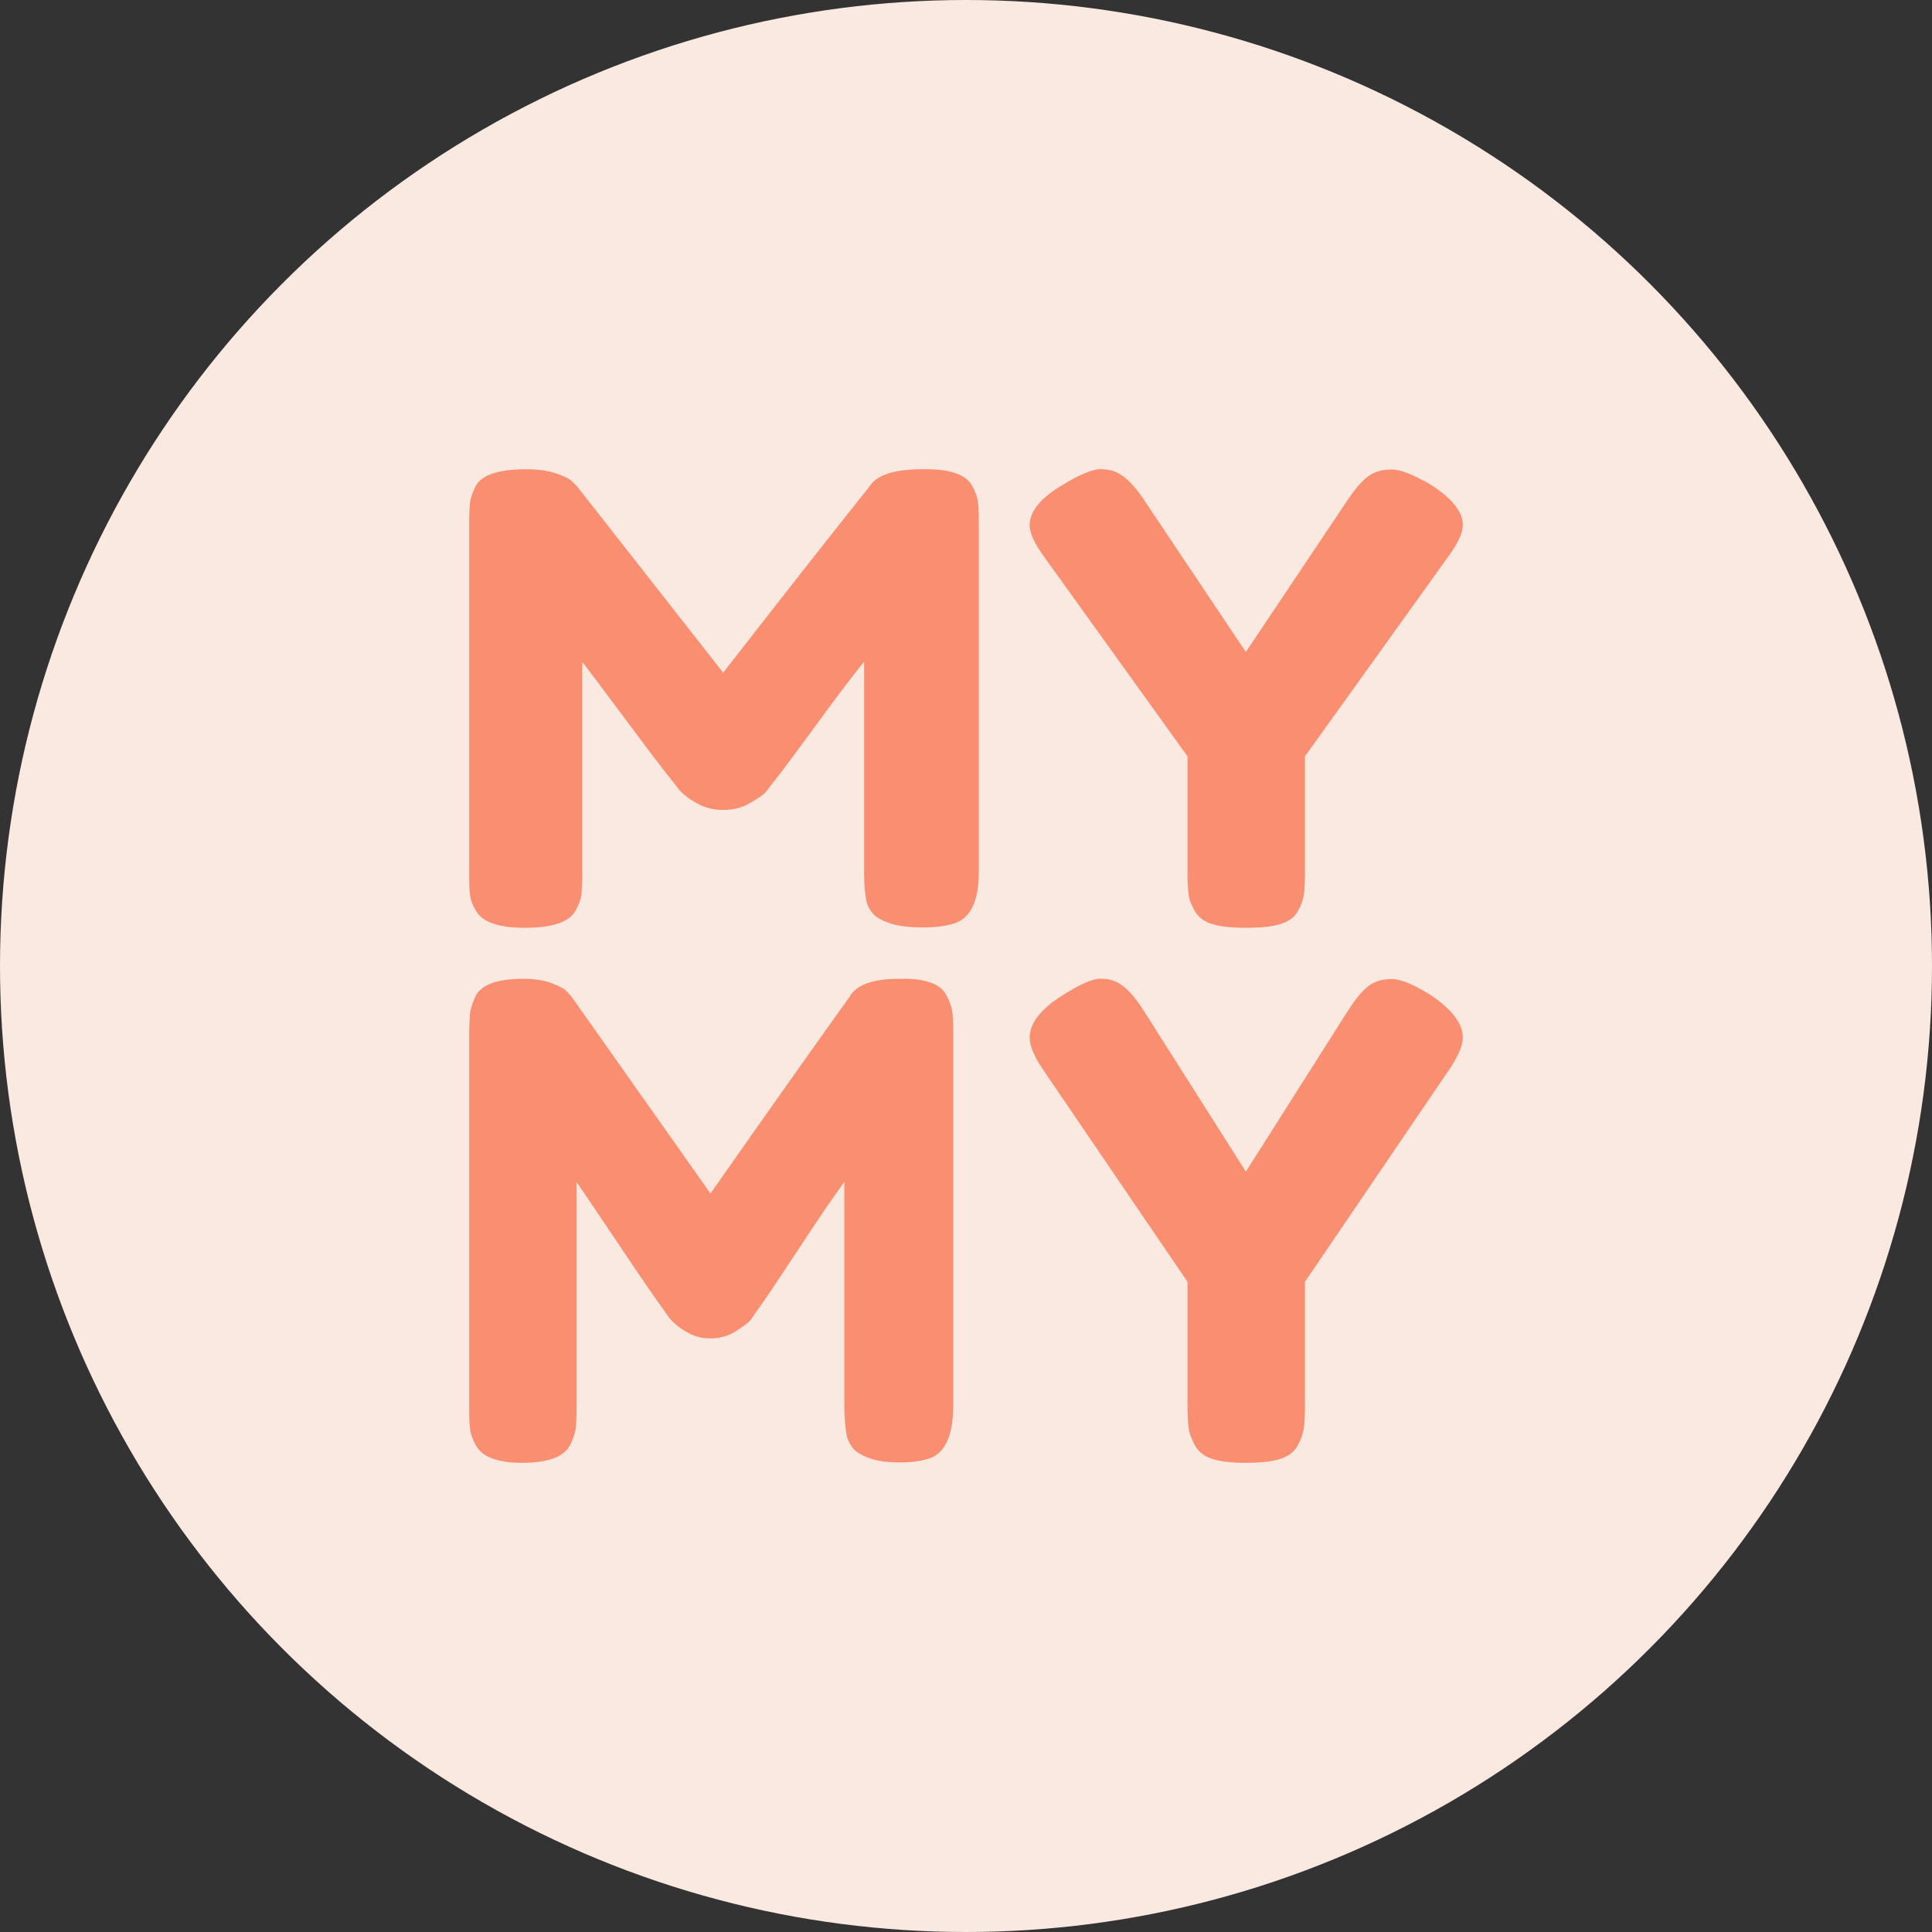 <svg width="55" height="55" viewBox="0 0 55 55" fill="none" xmlns="http://www.w3.org/2000/svg">
    <rect x="0" y="0" width="55" height="55" fill="#333333" stroke="none"/>
    <circle cx="27.5" cy="27.5" r="27.5" fill="#FAE9E0"/>
    <path d="M27.67 13.822C27.772 14.004 27.829 14.165 27.84 14.306C27.863 14.447 27.863 14.658 27.863 14.93V24.841C27.863 25.667 27.625 26.14 27.16 26.291C26.922 26.362 26.639 26.402 26.276 26.402C25.925 26.402 25.642 26.372 25.426 26.311C25.222 26.251 25.064 26.18 24.95 26.1C24.837 26.019 24.758 25.898 24.69 25.747C24.633 25.546 24.599 25.234 24.599 24.821V18.838C24.293 19.211 23.851 19.795 23.262 20.601C22.672 21.406 22.299 21.91 22.14 22.111C21.981 22.313 21.868 22.454 21.811 22.535C21.755 22.615 21.596 22.716 21.358 22.857C21.12 22.998 20.859 23.058 20.587 23.058C20.315 23.058 20.066 22.998 19.839 22.867C19.613 22.746 19.454 22.615 19.352 22.504L19.205 22.313C18.955 22.011 18.479 21.386 17.754 20.409C17.029 19.442 16.644 18.919 16.576 18.848V24.861C16.576 25.133 16.564 25.345 16.553 25.476C16.53 25.616 16.474 25.768 16.383 25.929C16.202 26.251 15.726 26.412 14.944 26.412C14.196 26.412 13.731 26.251 13.55 25.929C13.448 25.758 13.391 25.606 13.38 25.465C13.357 25.324 13.357 25.113 13.357 24.821V14.91C13.357 14.638 13.368 14.427 13.38 14.296C13.402 14.155 13.459 14.004 13.55 13.822C13.731 13.51 14.207 13.359 14.989 13.359C15.318 13.359 15.601 13.399 15.839 13.48C16.077 13.56 16.236 13.641 16.304 13.722L16.417 13.832L20.587 19.15C22.672 16.471 24.066 14.709 24.758 13.842C24.962 13.52 25.46 13.359 26.242 13.359C27.013 13.339 27.489 13.5 27.67 13.822Z" fill="#F98E71"/>
    <path d="M40.72 13.792C41.339 14.186 41.643 14.57 41.643 14.944C41.643 15.166 41.502 15.479 41.209 15.873L37.149 21.532V24.876C37.149 25.149 37.138 25.351 37.117 25.483C37.095 25.614 37.041 25.776 36.943 25.947C36.845 26.119 36.672 26.24 36.433 26.311C36.194 26.382 35.879 26.412 35.478 26.412C35.076 26.412 34.761 26.382 34.523 26.311C34.284 26.24 34.121 26.119 34.013 25.937C33.915 25.755 33.85 25.604 33.839 25.462C33.817 25.331 33.806 25.119 33.806 24.836V21.532L29.747 15.883C29.454 15.489 29.313 15.176 29.313 14.954C29.313 14.58 29.584 14.226 30.138 13.873C30.691 13.529 31.082 13.357 31.321 13.357C31.56 13.357 31.744 13.408 31.885 13.499C32.102 13.63 32.319 13.862 32.558 14.216L35.467 18.561L38.376 14.216C38.614 13.862 38.821 13.64 38.994 13.529C39.168 13.418 39.374 13.367 39.602 13.367C39.852 13.357 40.21 13.499 40.72 13.792Z" fill="#F98E71"/>
    <path d="M26.954 28.353C27.051 28.544 27.105 28.715 27.116 28.863C27.137 29.012 27.137 29.236 27.137 29.523V39.984C27.137 40.856 26.911 41.356 26.47 41.515C26.244 41.59 25.975 41.632 25.63 41.632C25.297 41.632 25.027 41.6 24.823 41.536C24.629 41.472 24.478 41.398 24.371 41.313C24.263 41.228 24.188 41.1 24.123 40.941C24.069 40.728 24.037 40.399 24.037 39.963V33.648C23.746 34.041 23.326 34.658 22.767 35.508C22.207 36.359 21.851 36.89 21.701 37.103C21.55 37.316 21.442 37.464 21.389 37.55C21.335 37.635 21.184 37.741 20.958 37.89C20.732 38.038 20.484 38.102 20.226 38.102C19.967 38.102 19.73 38.038 19.515 37.9C19.3 37.773 19.149 37.635 19.052 37.518L18.912 37.316C18.675 36.997 18.223 36.337 17.534 35.306C16.845 34.286 16.479 33.733 16.415 33.658V40.005C16.415 40.292 16.404 40.516 16.393 40.654C16.372 40.803 16.318 40.962 16.232 41.132C16.059 41.472 15.607 41.643 14.864 41.643C14.154 41.643 13.712 41.472 13.54 41.132C13.443 40.952 13.389 40.792 13.379 40.643C13.357 40.494 13.357 40.271 13.357 39.963V29.501C13.357 29.214 13.368 28.991 13.379 28.853C13.4 28.704 13.454 28.544 13.54 28.353C13.712 28.024 14.165 27.864 14.908 27.864C15.22 27.864 15.489 27.907 15.715 27.992C15.941 28.077 16.092 28.162 16.156 28.247L16.264 28.364L20.226 33.977C22.207 31.149 23.531 29.289 24.188 28.374C24.381 28.034 24.855 27.864 25.598 27.864C26.341 27.843 26.793 28.013 26.954 28.353Z" fill="#F98E71"/>
    <path d="M40.72 28.321C41.339 28.737 41.643 29.142 41.643 29.537C41.643 29.771 41.502 30.102 41.209 30.518L37.149 36.491V40.021C37.149 40.309 37.138 40.523 37.117 40.661C37.095 40.8 37.041 40.971 36.943 41.152C36.845 41.333 36.672 41.461 36.433 41.536C36.194 41.611 35.879 41.643 35.478 41.643C35.076 41.643 34.761 41.611 34.523 41.536C34.284 41.461 34.121 41.333 34.013 41.141C33.915 40.949 33.85 40.789 33.839 40.64C33.817 40.501 33.806 40.277 33.806 39.979V36.491L29.747 30.529C29.454 30.113 29.313 29.782 29.313 29.547C29.313 29.153 29.584 28.78 30.138 28.406C30.691 28.044 31.082 27.862 31.321 27.862C31.56 27.862 31.744 27.916 31.885 28.012C32.102 28.15 32.319 28.396 32.558 28.769L35.467 33.355L38.376 28.769C38.614 28.396 38.821 28.161 38.994 28.044C39.168 27.926 39.374 27.873 39.602 27.873C39.852 27.862 40.221 28.012 40.72 28.321Z" fill="#F98E71"/>
</svg>